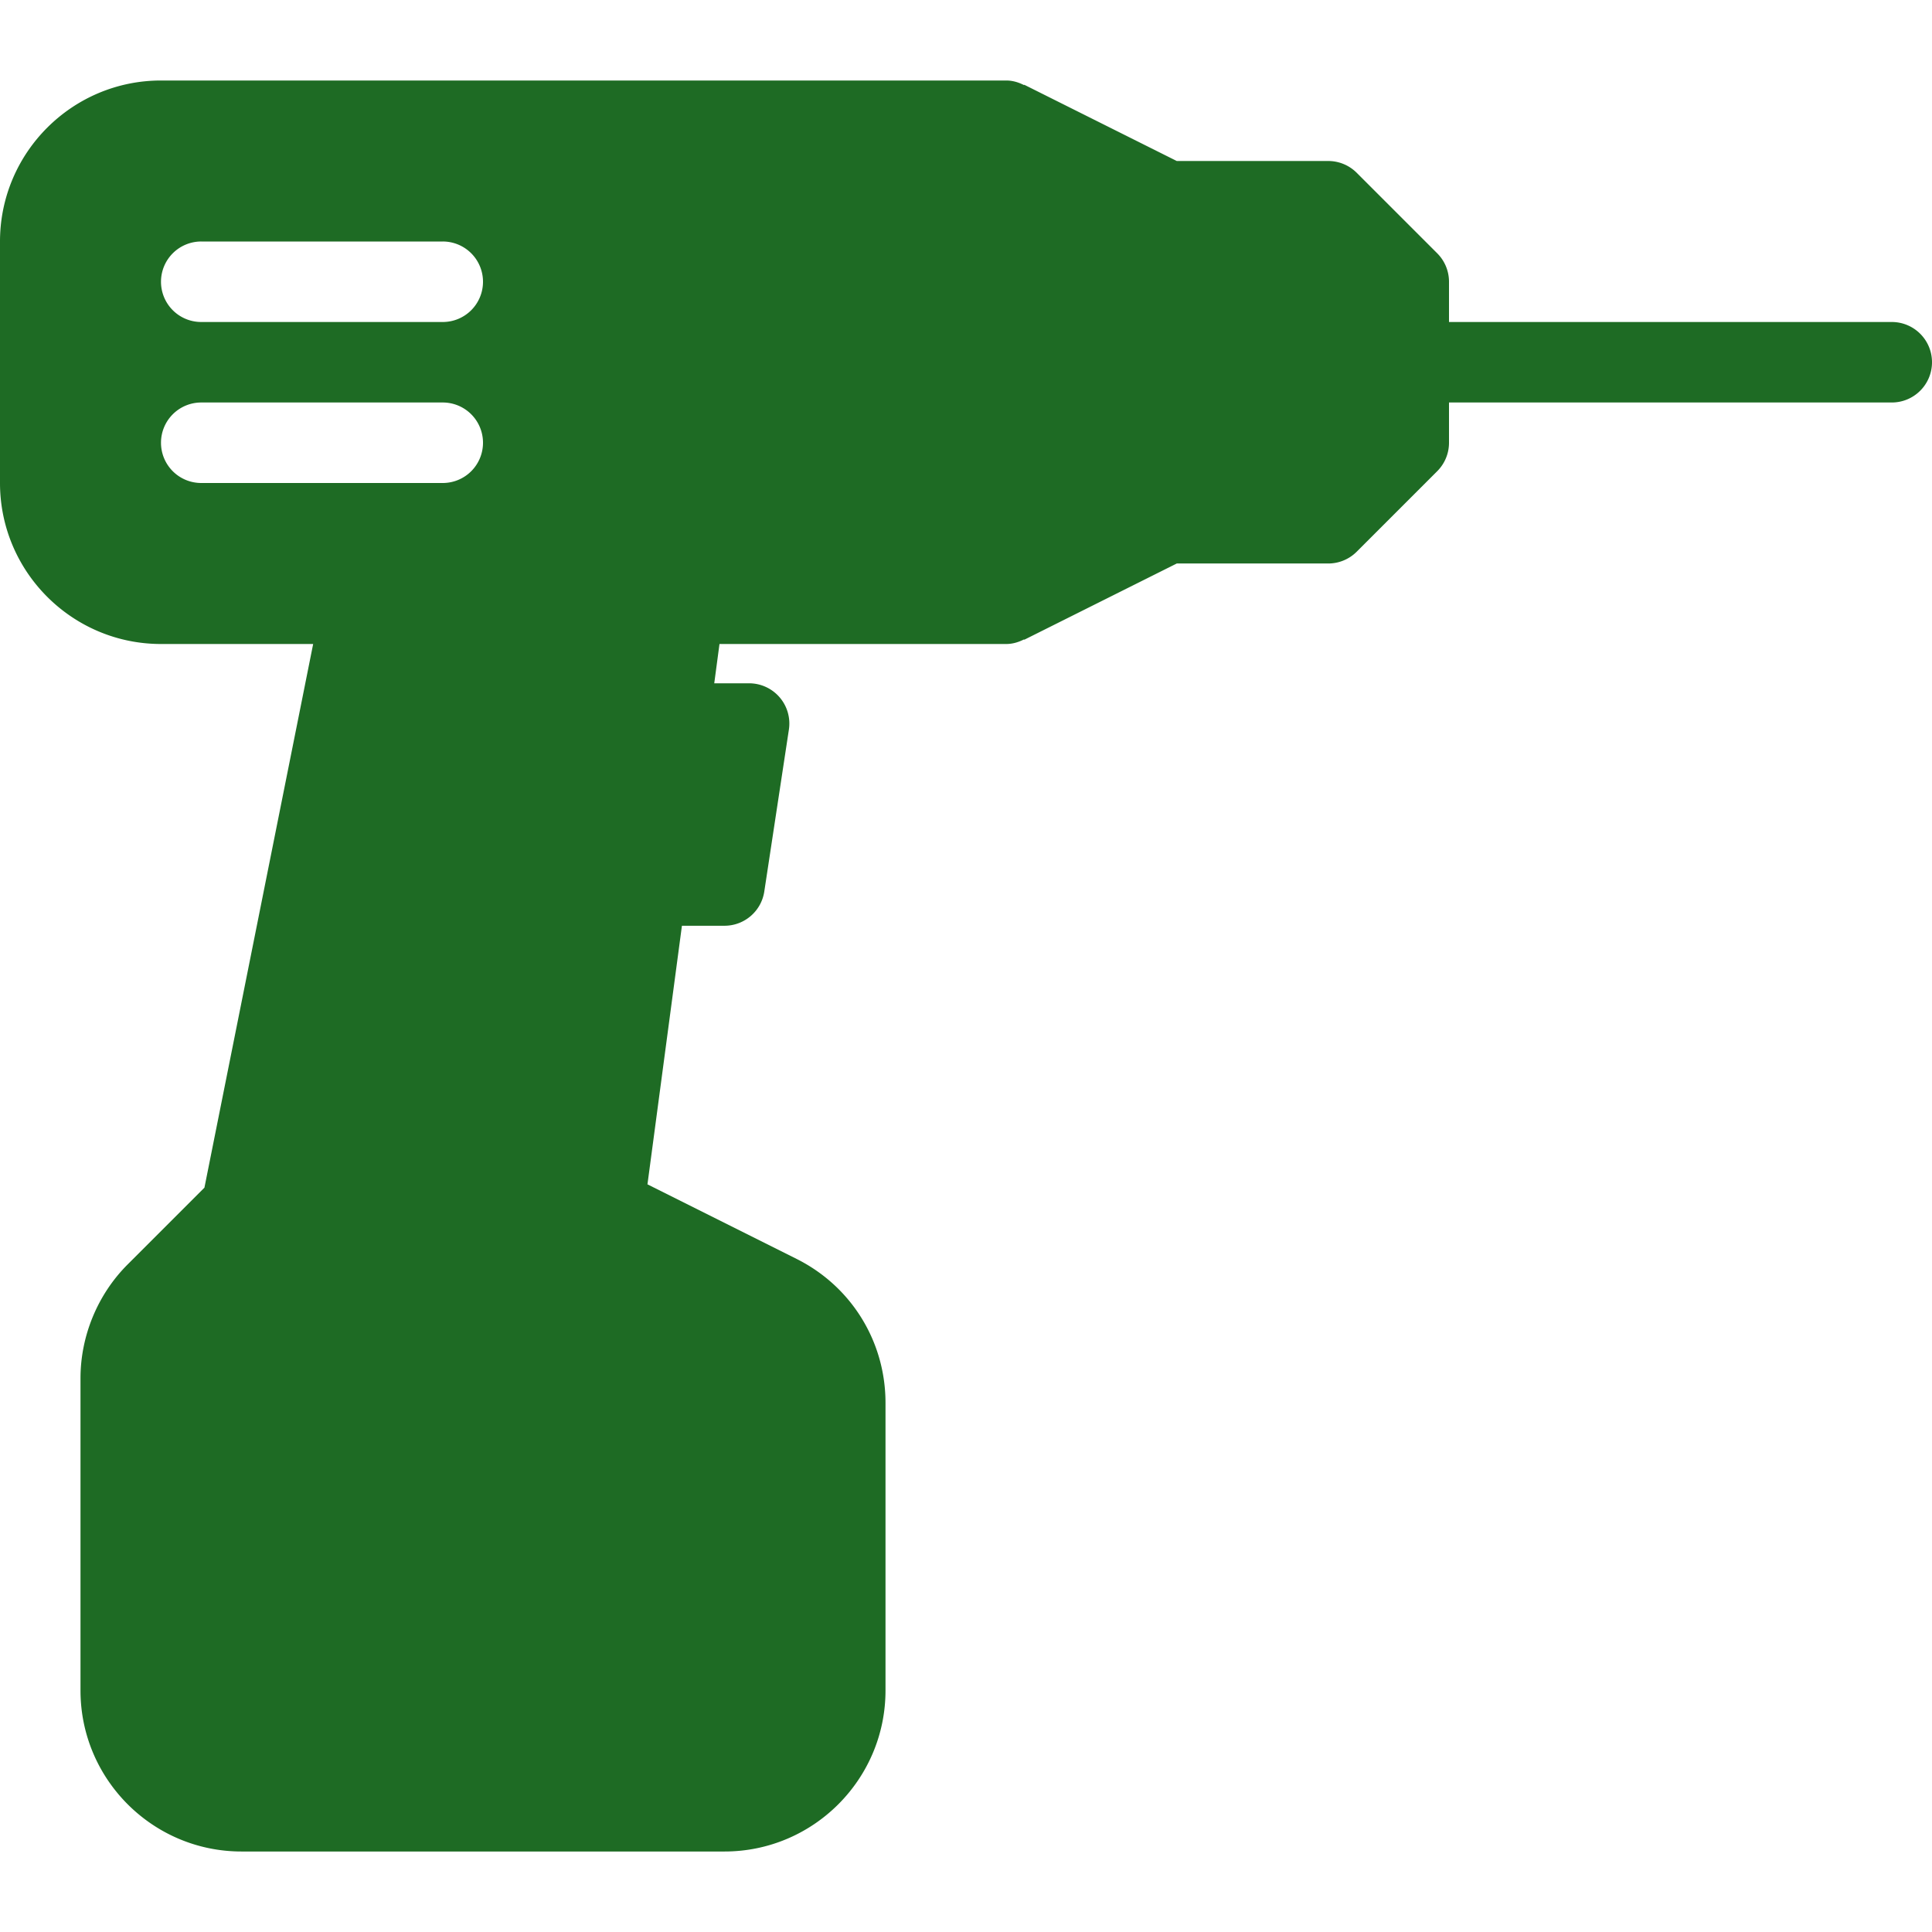 <?xml version="1.0" encoding="UTF-8"?> <svg xmlns="http://www.w3.org/2000/svg" xmlns:xlink="http://www.w3.org/1999/xlink" xmlns:svgjs="http://svgjs.com/svgjs" width="512" height="512" x="0" y="0" viewBox="0 0 512 512" style="enable-background:new 0 0 512 512" xml:space="preserve" class=""> <g> <path d="M501.333 85.333H384V74.667a10.66 10.66 0 0 0-3.125-7.542l-21.333-21.333c-2-2-4.708-3.125-7.542-3.125h-40.146l-40.417-20.208-.048.096c-1.439-.723-3.001-1.221-4.723-1.221h-224C19.135 21.333 0 40.469 0 64v64c0 23.531 19.135 42.667 42.667 42.667H82.99L54.177 314.74l-20.344 20.344c-7.948 7.938-12.5 18.938-12.5 30.167V448c0 23.531 19.135 42.667 42.667 42.667h128c23.531 0 42.667-19.135 42.667-42.667v-76.219c0-16.271-9.042-30.896-23.583-38.167l-39.5-19.75 9.135-68.531H192c5.271 0 9.75-3.854 10.542-9.063l6.521-42.917a10.663 10.663 0 0 0-10.542-12.271h-9.237l1.388-10.417h75.995c1.721 0 3.284-.499 4.723-1.221l.048.096 40.417-20.208H352a10.66 10.66 0 0 0 7.542-3.125l21.333-21.333c2-2 3.125-4.708 3.125-7.542v-10.667h117.333c5.896 0 10.667-4.771 10.667-10.667s-4.771-10.665-10.667-10.665zm-384 42.667h-64a10.66 10.66 0 0 1-10.667-10.667 10.66 10.66 0 0 1 10.667-10.667h64A10.66 10.66 0 0 1 128 117.333 10.66 10.66 0 0 1 117.333 128zm0-42.667h-64a10.66 10.66 0 0 1-10.667-10.667A10.662 10.662 0 0 1 53.333 64h64A10.66 10.66 0 0 1 128 74.667a10.66 10.66 0 0 1-10.667 10.666z" fill="#1e6b24" data-original="#000000" class=""></path> </g> </svg> 